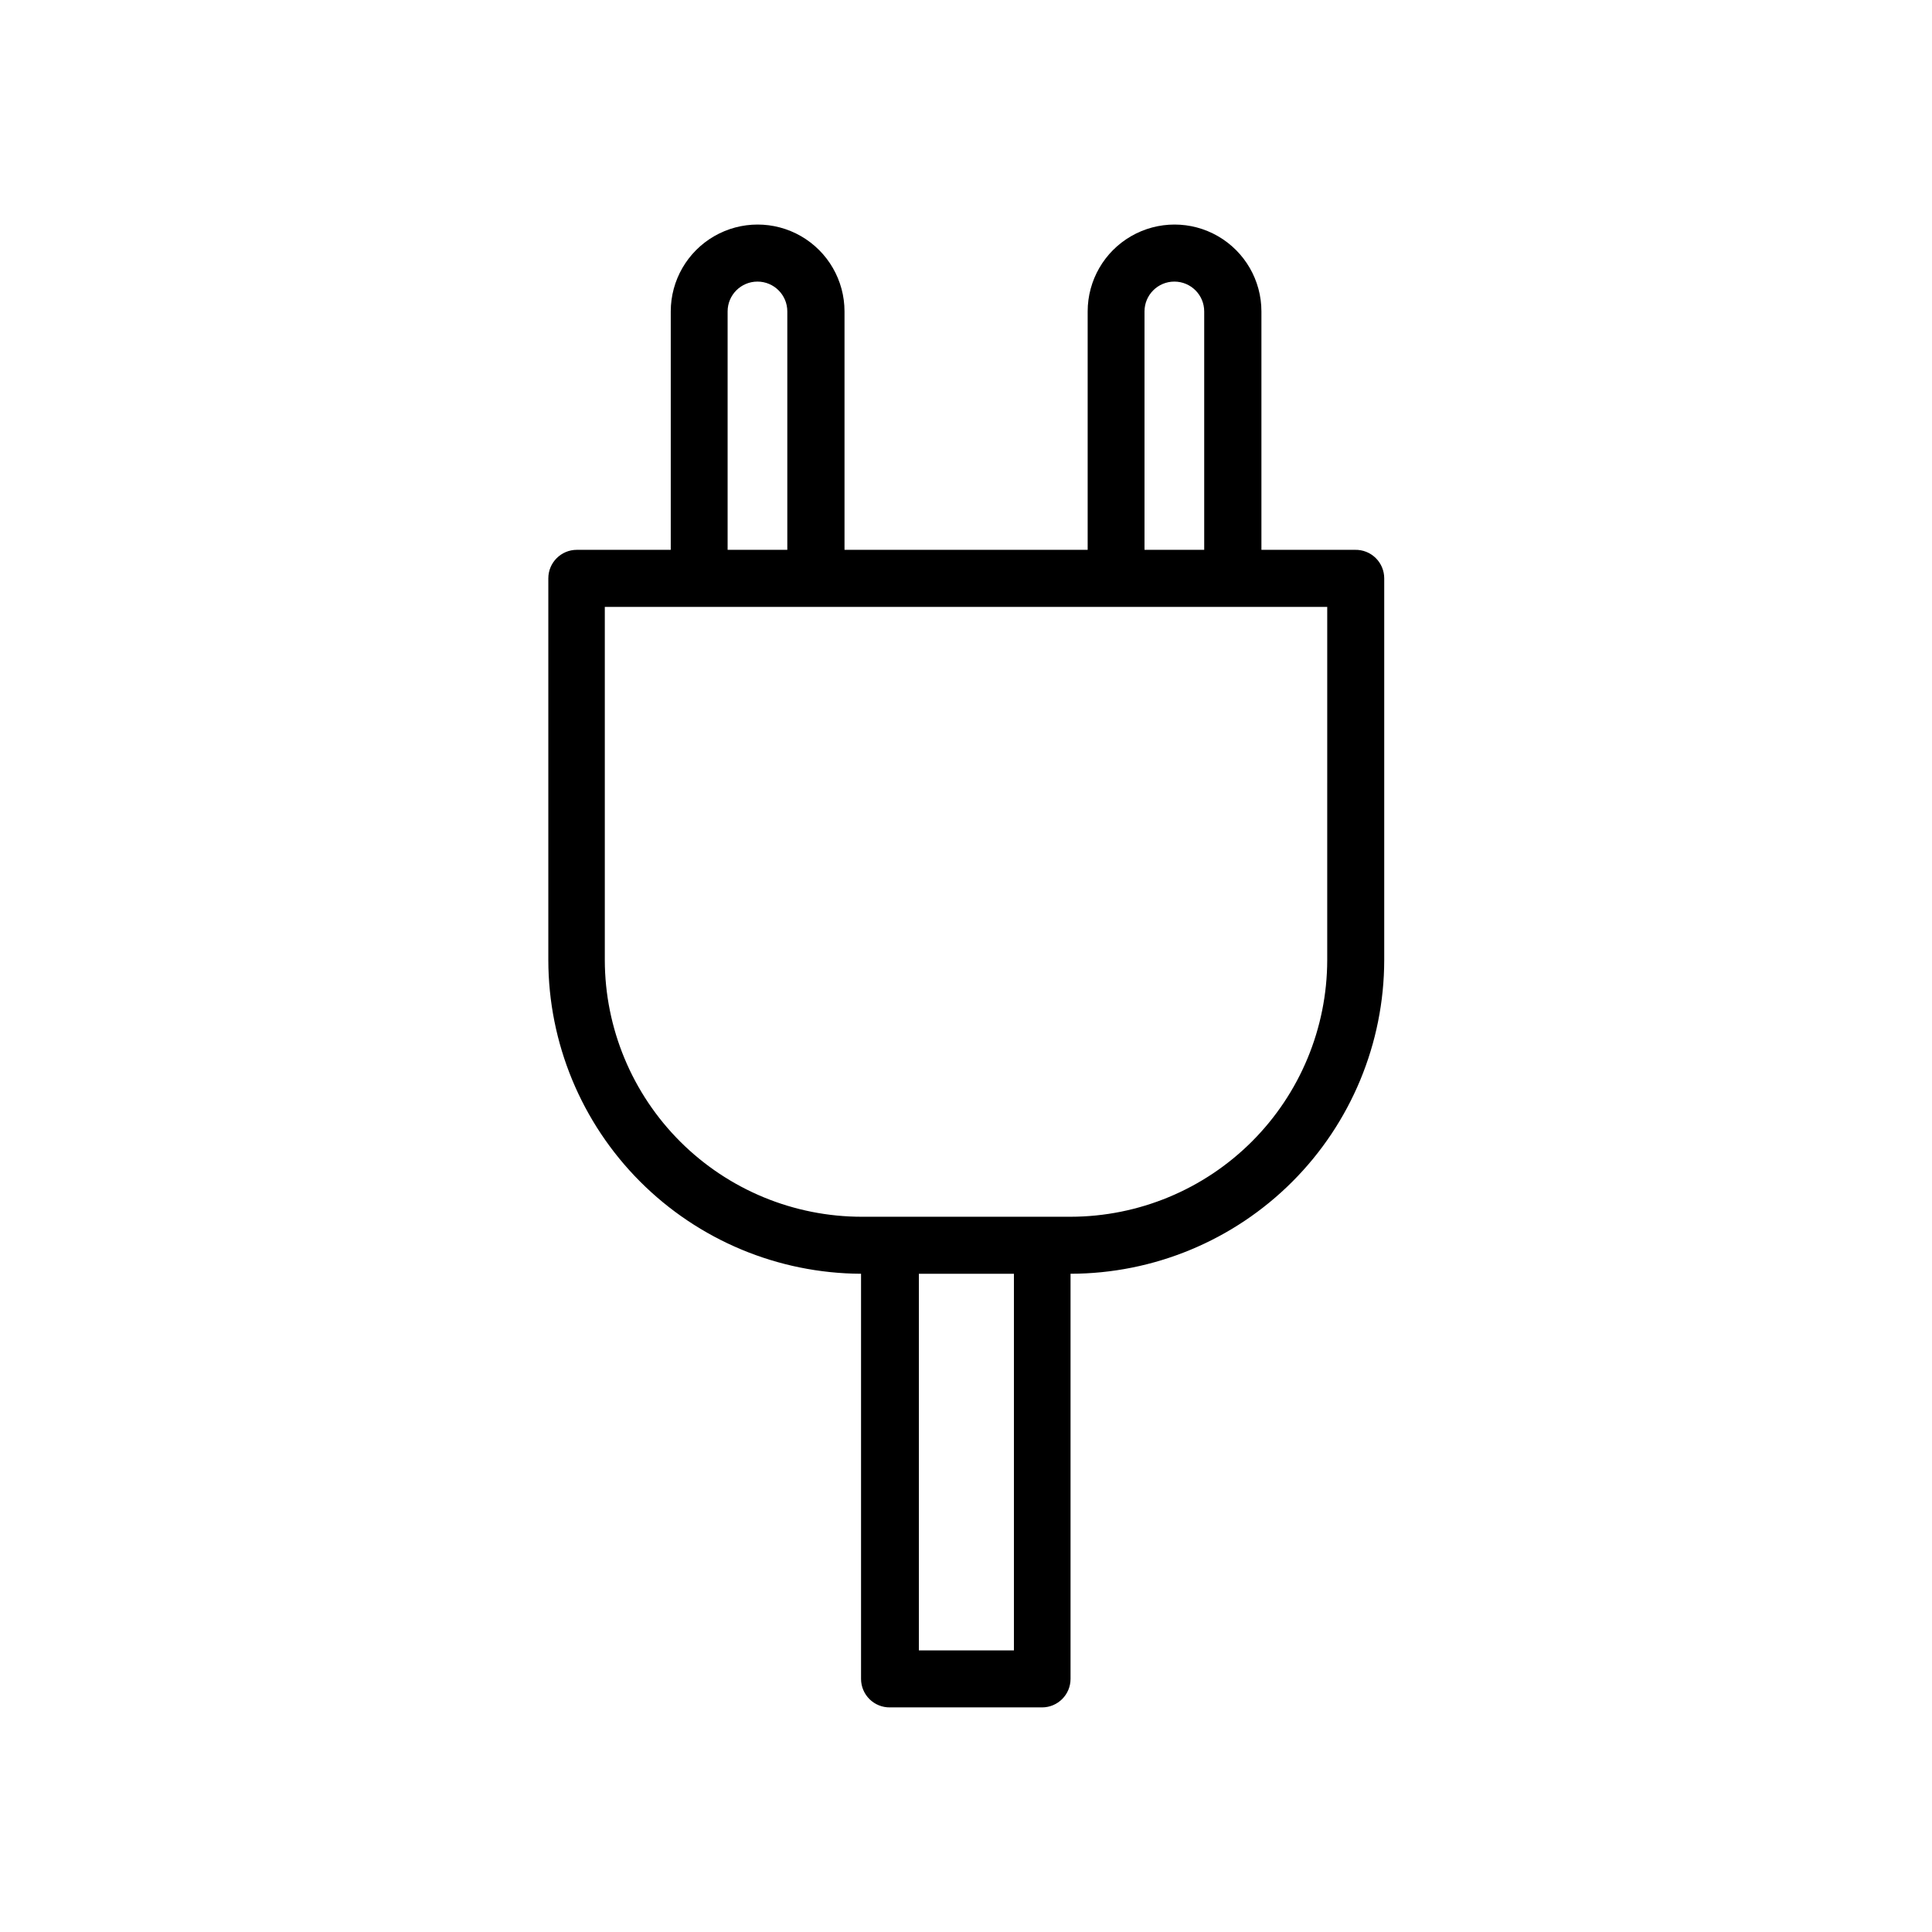 <?xml version="1.0" encoding="UTF-8"?>
<!-- The Best Svg Icon site in the world: iconSvg.co, Visit us! https://iconsvg.co -->
<svg fill="#000000" width="800px" height="800px" version="1.1" viewBox="144 144 512 512" xmlns="http://www.w3.org/2000/svg">
 <path d="m503.13 289.71h-24.84v-63.18c0-8.223-4.387-15.824-11.512-19.938-7.121-4.113-15.898-4.113-23.023 0-7.125 4.113-11.512 11.715-11.512 19.938v63.18h-64.438v-63.18c0-8.223-4.387-15.824-11.512-19.938-7.125-4.113-15.898-4.113-23.023 0-7.125 4.113-11.512 11.715-11.512 19.938v63.18h-24.891c-4.172 0-7.555 3.383-7.555 7.559v101.16c0.027 21.996 8.758 43.086 24.285 58.66 15.531 15.578 36.594 24.375 58.59 24.469v107.36c0 2.023 0.812 3.961 2.25 5.383 1.438 1.418 3.387 2.203 5.41 2.176h40.305c4.172 0 7.555-3.383 7.555-7.559v-107.36c22.039-0.027 43.168-8.793 58.754-24.379 15.582-15.582 24.348-36.711 24.375-58.75v-101.16c0-2.031-0.816-3.977-2.266-5.398-1.449-1.422-3.41-2.199-5.441-2.16zm-55.824-63.18c0-4.367 3.543-7.906 7.91-7.906 4.371 0 7.91 3.539 7.91 7.906v63.18h-15.82zm-110.48 0c0-4.367 3.543-7.906 7.91-7.906 4.367 0 7.91 3.539 7.91 7.906v63.18h-15.82zm75.875 354.84h-25.191v-99.805h25.191zm83.027-182.93c-0.027 18.031-7.203 35.312-19.949 48.062-12.75 12.75-30.035 19.926-48.066 19.949h-55.266c-18.059 0.016-35.379-7.141-48.164-19.895-12.781-12.754-19.977-30.062-20.004-48.117v-93.609h191.45z"/>
</svg>